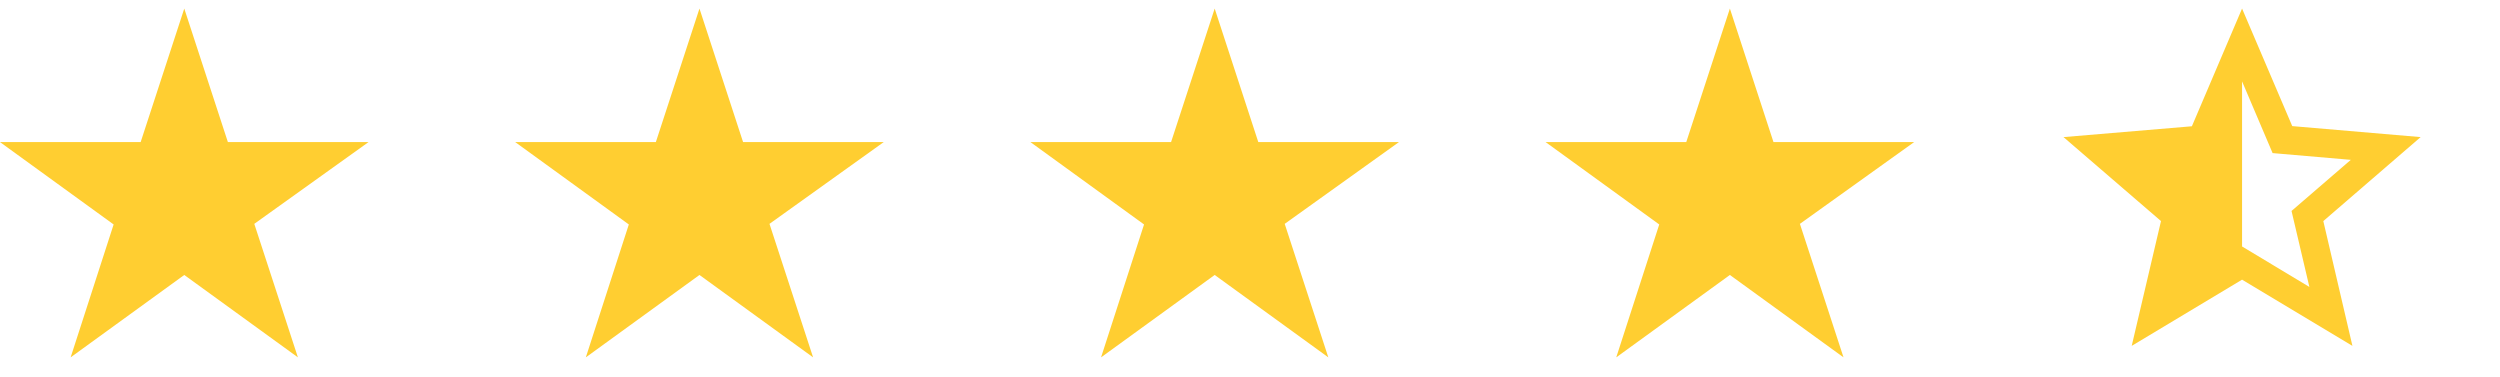 <svg xmlns="http://www.w3.org/2000/svg" width="126" height="19" viewBox="0 0 126 19" fill="none">
<path d="M18.574 7.161H11.485L9.287 0.432L7.089 7.161H0L5.727 11.313L3.56 18.011L9.287 13.858L15.014 18.011L12.816 11.282L18.574 7.161Z" fill="#FFCE31"/>
<path d="M44.54 7.161H37.451L35.253 0.432L33.055 7.161H25.966L31.693 11.313L29.526 18.011L35.253 13.858L40.98 18.011L38.782 11.282L44.54 7.161Z" fill="#FFCE31"/>
<path d="M70.507 7.161H63.418L61.22 0.432L59.022 7.161H51.933L57.66 11.313L55.493 18.011L61.22 13.858L66.947 18.011L64.749 11.282L70.507 7.161Z" fill="#FFCE31"/>
<path d="M96.473 7.161H89.383L87.186 0.432L84.988 7.161H77.898L83.626 11.313L81.459 18.011L87.186 13.858L92.913 18.011L90.715 11.282L96.473 7.161Z" fill="#FFCE31"/>
<path d="M122 6.91L115.529 6.356L113 0.432L110.471 6.364L104 6.91L108.914 11.142L107.438 17.432L113 14.095L118.562 17.432L117.095 11.142L122 6.91ZM113 12.422V4.101L114.539 7.716L118.481 8.056L115.493 10.632L116.393 14.462L113 12.422Z" fill="#FFCE31"/>
</svg>